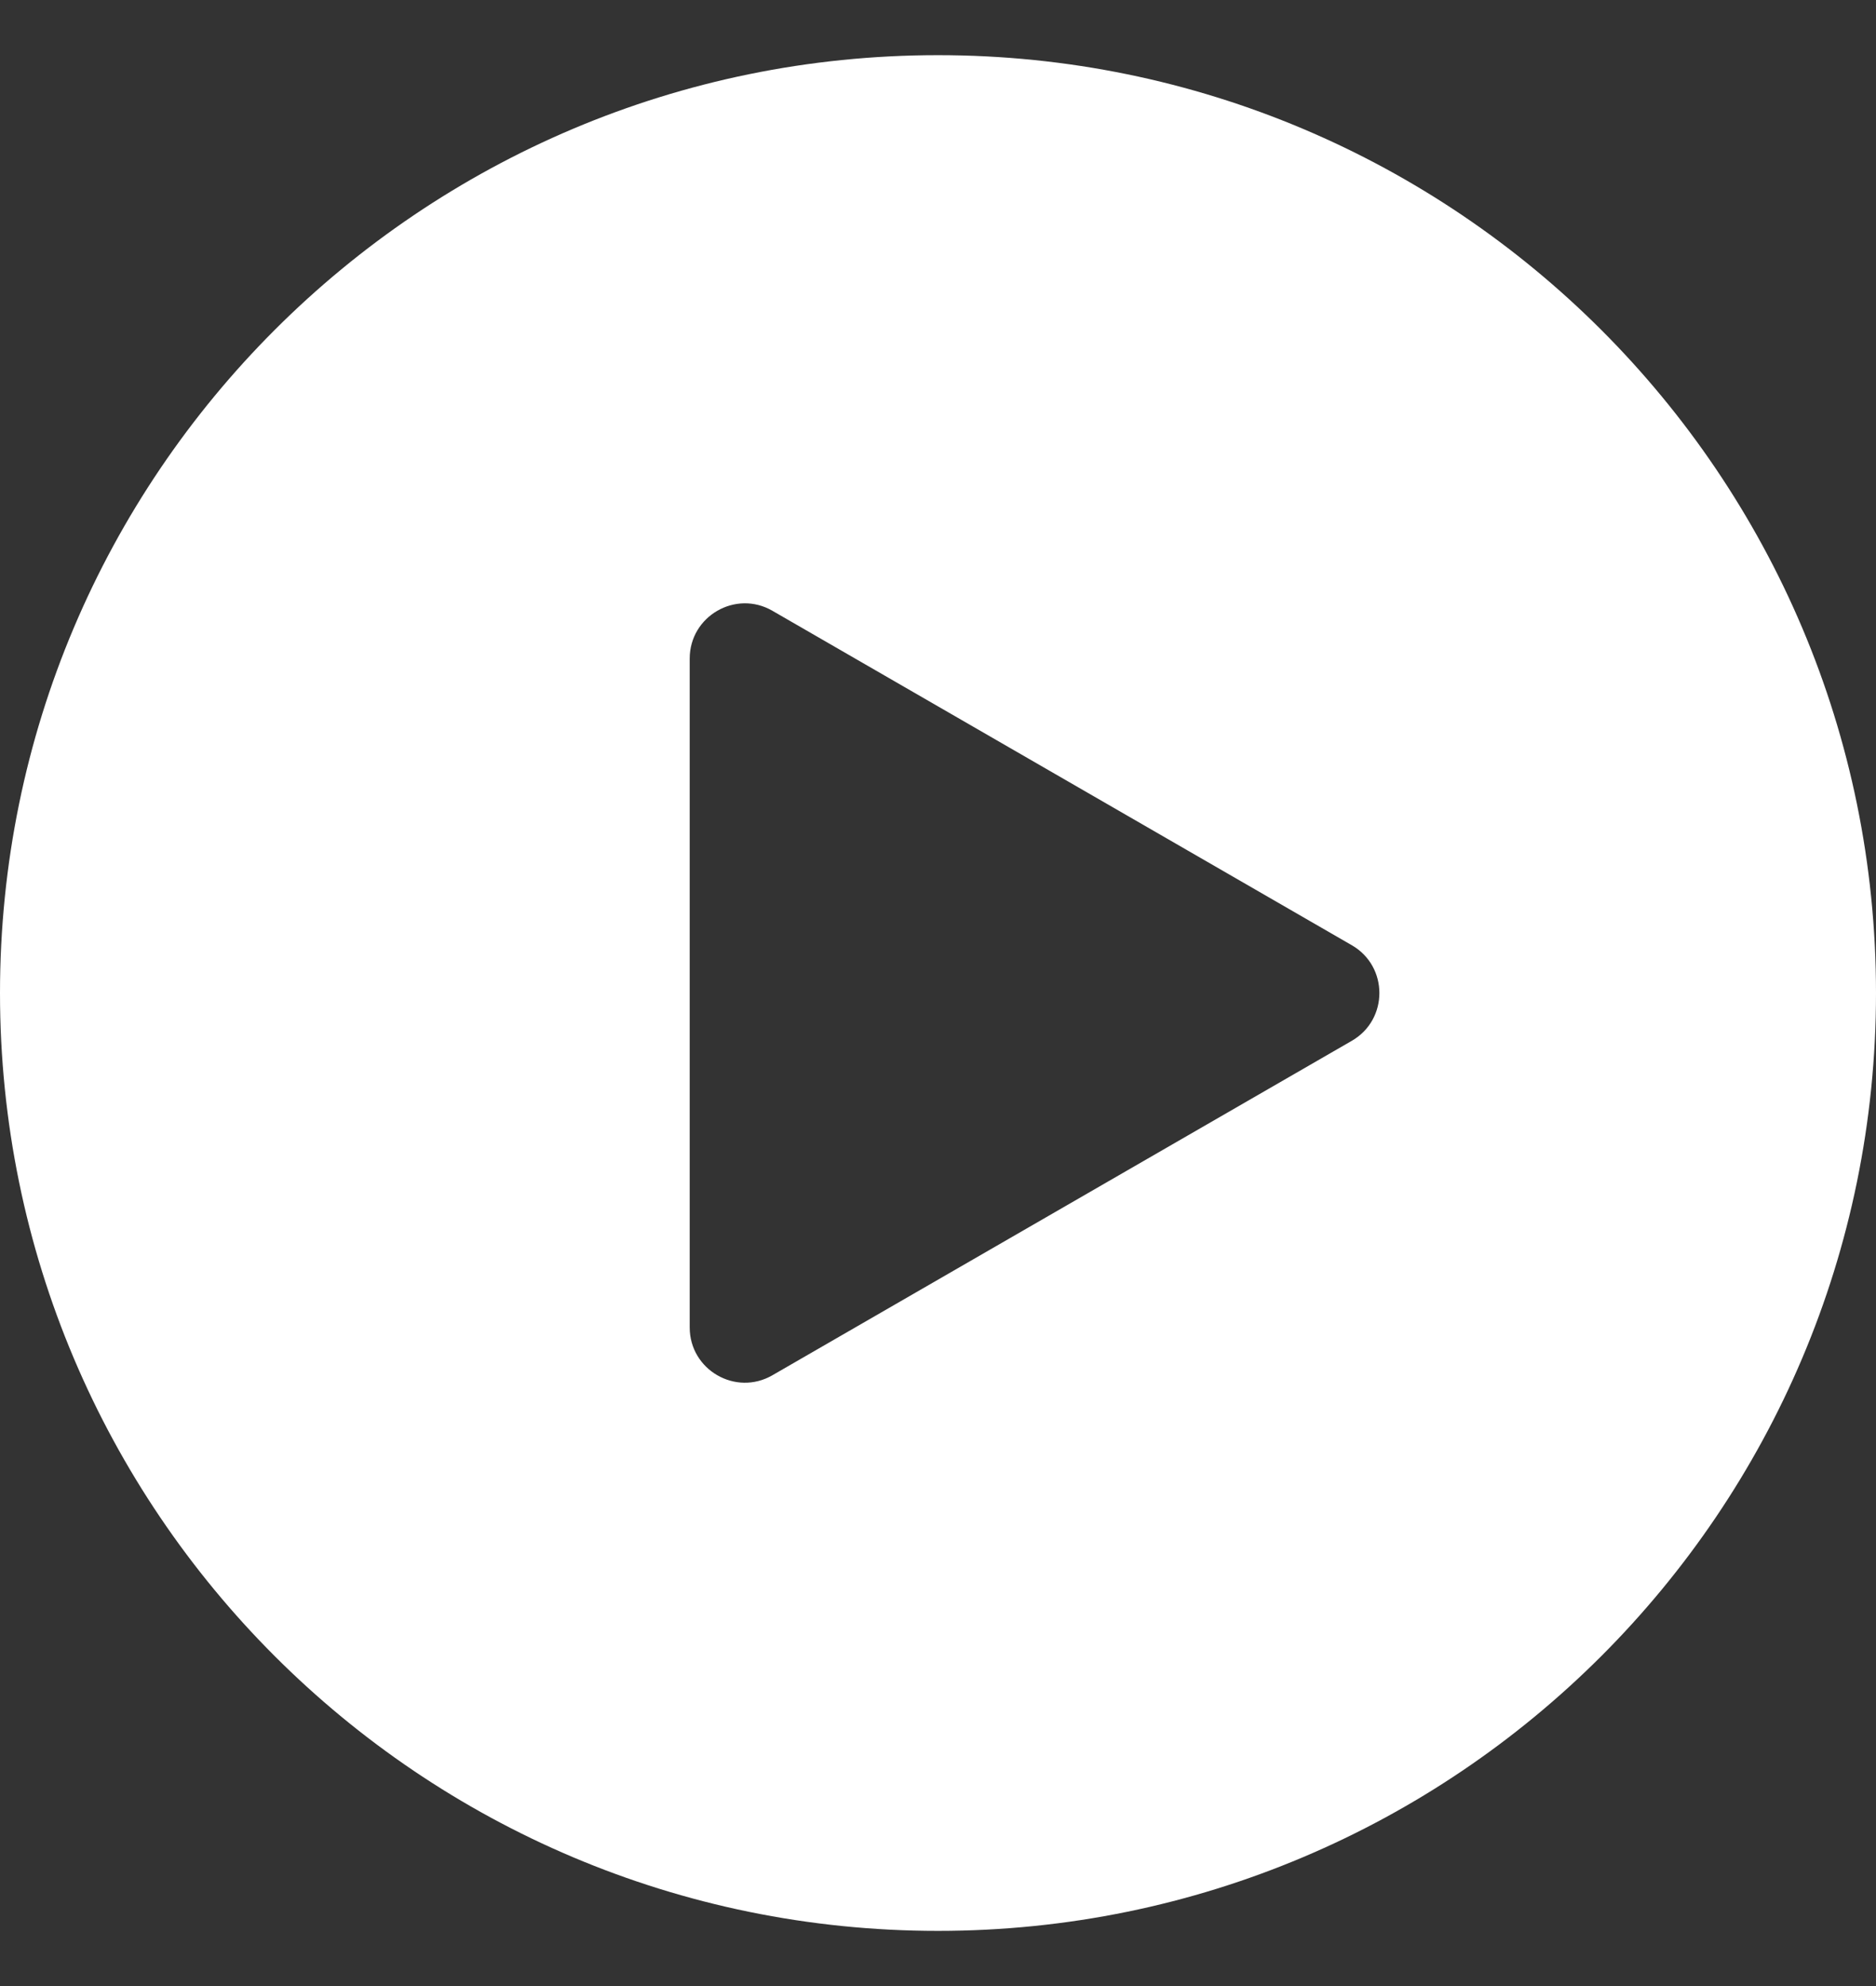 <svg width="17" height="18" viewBox="0 0 17 18" fill="none" xmlns="http://www.w3.org/2000/svg">
<rect x="0" y="0" width="17" height="18" fill="#333333" stroke="none"/>
<path fill-rule="evenodd" clip-rule="evenodd" d="M8.5 17.5C13.194 17.5 17 13.694 17 9C17 4.306 13.194 0.5 8.5 0.5C3.806 0.5 0 4.306 0 9C0 13.694 3.806 17.5 8.5 17.5ZM7 12.464L12.25 9.433C12.583 9.241 12.583 8.759 12.25 8.567L7 5.536C6.667 5.343 6.25 5.584 6.25 5.969L6.25 12.031C6.25 12.416 6.667 12.657 7 12.464Z" fill="white"/>
</svg>
